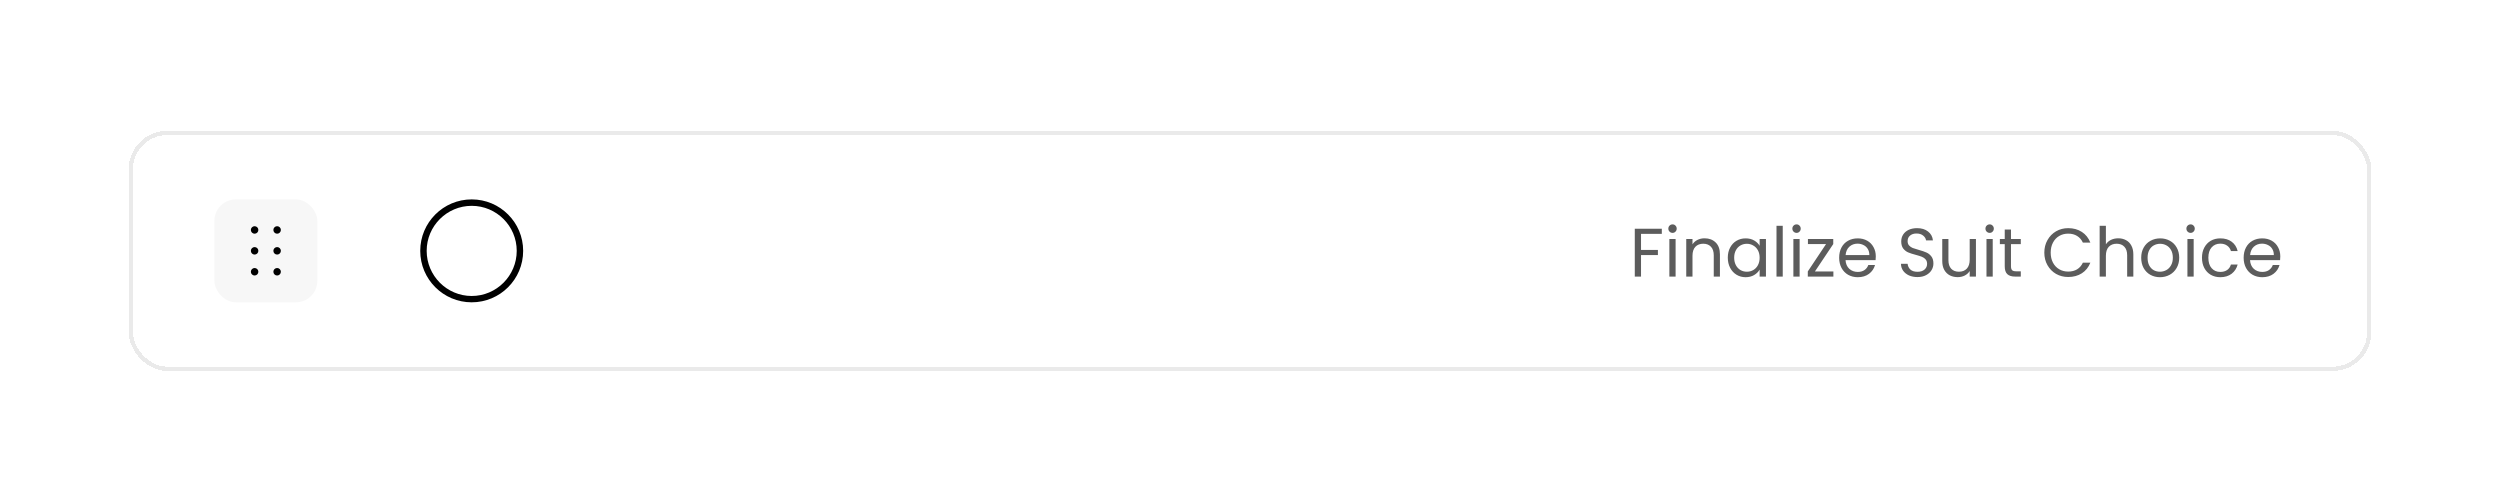 <svg width="583" height="117" viewBox="0 0 583 117" fill="none" xmlns="http://www.w3.org/2000/svg">
<g filter="url(#filter0_d_42_1841)">
<rect x="30" y="26.5" width="523" height="56" rx="9" fill="white" shape-rendering="crispEdges"/>
<rect x="30.5" y="27" width="522" height="55" rx="8.5" stroke="#EAEAEA" shape-rendering="crispEdges"/>
<rect x="50" y="42.5" width="24" height="24" rx="5" fill="#F7F7F7"/>
<path d="M64.625 49.625H64.63V49.63H64.625V49.625Z" stroke="black" stroke-linecap="round" stroke-linejoin="round"/>
<path d="M65 49.625C65 49.724 64.96 49.82 64.89 49.89C64.82 49.961 64.725 50 64.625 50C64.525 50 64.43 49.961 64.36 49.89C64.29 49.82 64.25 49.724 64.25 49.625C64.25 49.526 64.29 49.43 64.36 49.36C64.43 49.289 64.525 49.25 64.625 49.25C64.725 49.25 64.82 49.289 64.89 49.36C64.96 49.43 65 49.526 65 49.625ZM64.625 54.492H64.632V54.5H64.625V54.492Z" stroke="black" stroke-linecap="round" stroke-linejoin="round"/>
<path d="M65 54.492C65 54.592 64.96 54.687 64.89 54.758C64.82 54.828 64.725 54.867 64.625 54.867C64.525 54.867 64.43 54.828 64.36 54.758C64.29 54.687 64.25 54.592 64.25 54.492C64.25 54.393 64.29 54.298 64.36 54.227C64.43 54.157 64.525 54.117 64.625 54.117C64.725 54.117 64.82 54.157 64.89 54.227C64.96 54.298 65 54.393 65 54.492ZM64.625 59.375H64.632V59.382H64.625V59.375Z" stroke="black" stroke-linecap="round" stroke-linejoin="round"/>
<path d="M65 59.375C65 59.474 64.96 59.57 64.89 59.64C64.82 59.711 64.725 59.75 64.625 59.75C64.525 59.75 64.43 59.711 64.36 59.64C64.29 59.57 64.25 59.474 64.25 59.375C64.25 59.276 64.29 59.18 64.36 59.11C64.43 59.039 64.525 59 64.625 59C64.725 59 64.82 59.039 64.89 59.11C64.96 59.18 65 59.276 65 59.375ZM59.375 49.625H59.383V49.633H59.375V49.625Z" stroke="black" stroke-linecap="round" stroke-linejoin="round"/>
<path d="M59.75 49.625C59.75 49.724 59.711 49.82 59.64 49.89C59.57 49.961 59.474 50 59.375 50C59.276 50 59.18 49.961 59.11 49.89C59.039 49.82 59 49.724 59 49.625C59 49.526 59.039 49.43 59.11 49.36C59.18 49.289 59.276 49.25 59.375 49.25C59.474 49.25 59.57 49.289 59.64 49.36C59.711 49.43 59.75 49.526 59.75 49.625ZM59.375 54.492H59.383V54.5H59.375V54.492Z" stroke="black" stroke-linecap="round" stroke-linejoin="round"/>
<path d="M59.75 54.492C59.75 54.592 59.711 54.687 59.64 54.758C59.57 54.828 59.474 54.867 59.375 54.867C59.276 54.867 59.18 54.828 59.11 54.758C59.039 54.687 59 54.592 59 54.492C59 54.393 59.039 54.298 59.11 54.227C59.18 54.157 59.276 54.117 59.375 54.117C59.474 54.117 59.57 54.157 59.64 54.227C59.711 54.298 59.75 54.393 59.75 54.492ZM59.375 59.375H59.383V59.382H59.375V59.375Z" stroke="black" stroke-linecap="round" stroke-linejoin="round"/>
<path d="M59.75 59.375C59.75 59.474 59.711 59.57 59.64 59.64C59.57 59.711 59.474 59.75 59.375 59.75C59.276 59.75 59.18 59.711 59.11 59.64C59.039 59.57 59 59.474 59 59.375C59 59.276 59.039 59.18 59.11 59.11C59.18 59.039 59.276 59 59.375 59C59.474 59 59.57 59.039 59.64 59.11C59.711 59.18 59.75 59.276 59.75 59.375Z" stroke="black" stroke-linecap="round" stroke-linejoin="round"/>
<g clip-path="url(#clip0_42_1841)">
<path d="M110 42.5C103.373 42.5 98 47.873 98 54.5C98 61.128 103.373 66.5 110 66.5C116.628 66.5 122 61.128 122 54.5C122 47.873 116.628 42.5 110 42.5ZM110 65.024C104.21 65.024 99.5 60.29 99.5 54.5C99.5 48.71 104.21 44 110 44C115.79 44 120.5 48.71 120.5 54.5C120.5 60.29 115.79 65.024 110 65.024Z" fill="black"/>
</g>
<path d="M387.536 49.348V50.532H382.688V54.292H386.624V55.476H382.688V60.5H381.232V49.348H387.536ZM390.047 50.308C389.769 50.308 389.535 50.212 389.343 50.02C389.151 49.828 389.055 49.593 389.055 49.316C389.055 49.039 389.151 48.804 389.343 48.612C389.535 48.42 389.769 48.324 390.047 48.324C390.313 48.324 390.537 48.42 390.719 48.612C390.911 48.804 391.007 49.039 391.007 49.316C391.007 49.593 390.911 49.828 390.719 50.02C390.537 50.212 390.313 50.308 390.047 50.308ZM390.751 51.732V60.5H389.295V51.732H390.751ZM397.504 51.572C398.571 51.572 399.435 51.897 400.096 52.548C400.757 53.188 401.088 54.116 401.088 55.332V60.5H399.648V55.54C399.648 54.665 399.429 53.999 398.992 53.54C398.555 53.071 397.957 52.836 397.2 52.836C396.432 52.836 395.819 53.076 395.36 53.556C394.912 54.036 394.688 54.735 394.688 55.652V60.5H393.232V51.732H394.688V52.98C394.976 52.532 395.365 52.185 395.856 51.94C396.357 51.695 396.907 51.572 397.504 51.572ZM402.922 56.084C402.922 55.188 403.104 54.404 403.466 53.732C403.829 53.049 404.325 52.521 404.954 52.148C405.594 51.775 406.304 51.588 407.082 51.588C407.85 51.588 408.517 51.753 409.082 52.084C409.648 52.415 410.069 52.831 410.346 53.332V51.732H411.818V60.5H410.346V58.868C410.058 59.38 409.626 59.807 409.05 60.148C408.485 60.479 407.824 60.644 407.066 60.644C406.288 60.644 405.584 60.452 404.954 60.068C404.325 59.684 403.829 59.145 403.466 58.452C403.104 57.759 402.922 56.969 402.922 56.084ZM410.346 56.1C410.346 55.439 410.213 54.863 409.946 54.372C409.68 53.881 409.317 53.508 408.858 53.252C408.41 52.985 407.914 52.852 407.37 52.852C406.826 52.852 406.33 52.98 405.882 53.236C405.434 53.492 405.077 53.865 404.81 54.356C404.544 54.847 404.41 55.423 404.41 56.084C404.41 56.756 404.544 57.343 404.81 57.844C405.077 58.335 405.434 58.713 405.882 58.98C406.33 59.236 406.826 59.364 407.37 59.364C407.914 59.364 408.41 59.236 408.858 58.98C409.317 58.713 409.68 58.335 409.946 57.844C410.213 57.343 410.346 56.761 410.346 56.1ZM415.735 48.66V60.5H414.279V48.66H415.735ZM418.968 50.308C418.691 50.308 418.456 50.212 418.264 50.02C418.072 49.828 417.976 49.593 417.976 49.316C417.976 49.039 418.072 48.804 418.264 48.612C418.456 48.42 418.691 48.324 418.968 48.324C419.235 48.324 419.459 48.42 419.64 48.612C419.832 48.804 419.928 49.039 419.928 49.316C419.928 49.593 419.832 49.828 419.64 50.02C419.459 50.212 419.235 50.308 418.968 50.308ZM419.672 51.732V60.5H418.216V51.732H419.672ZM423.242 59.3H427.546V60.5H421.578V59.3L425.834 52.916H421.61V51.732H427.514V52.916L423.242 59.3ZM437.435 55.78C437.435 56.057 437.419 56.351 437.387 56.66H430.379C430.432 57.524 430.726 58.201 431.259 58.692C431.803 59.172 432.459 59.412 433.227 59.412C433.856 59.412 434.379 59.268 434.795 58.98C435.222 58.681 435.52 58.287 435.691 57.796H437.259C437.024 58.639 436.555 59.327 435.851 59.86C435.147 60.383 434.272 60.644 433.227 60.644C432.395 60.644 431.648 60.457 430.987 60.084C430.336 59.711 429.824 59.183 429.451 58.5C429.078 57.807 428.891 57.007 428.891 56.1C428.891 55.193 429.072 54.399 429.435 53.716C429.798 53.033 430.304 52.511 430.955 52.148C431.616 51.775 432.374 51.588 433.227 51.588C434.059 51.588 434.795 51.769 435.435 52.132C436.075 52.495 436.566 52.996 436.907 53.636C437.259 54.265 437.435 54.98 437.435 55.78ZM435.931 55.476C435.931 54.921 435.808 54.447 435.563 54.052C435.318 53.647 434.982 53.343 434.555 53.14C434.139 52.927 433.675 52.82 433.163 52.82C432.427 52.82 431.798 53.055 431.275 53.524C430.763 53.993 430.47 54.644 430.395 55.476H435.931ZM447.159 60.612C446.423 60.612 445.761 60.484 445.175 60.228C444.599 59.961 444.145 59.599 443.815 59.14C443.484 58.671 443.313 58.132 443.303 57.524H444.855C444.908 58.047 445.121 58.489 445.495 58.852C445.879 59.204 446.433 59.38 447.159 59.38C447.852 59.38 448.396 59.209 448.791 58.868C449.196 58.516 449.399 58.068 449.399 57.524C449.399 57.097 449.281 56.751 449.047 56.484C448.812 56.217 448.519 56.015 448.167 55.876C447.815 55.737 447.34 55.588 446.743 55.428C446.007 55.236 445.415 55.044 444.967 54.852C444.529 54.66 444.151 54.361 443.831 53.956C443.521 53.54 443.367 52.985 443.367 52.292C443.367 51.684 443.521 51.145 443.831 50.676C444.14 50.207 444.572 49.844 445.127 49.588C445.692 49.332 446.337 49.204 447.063 49.204C448.108 49.204 448.961 49.465 449.623 49.988C450.295 50.511 450.673 51.204 450.759 52.068H449.159C449.105 51.641 448.881 51.268 448.487 50.948C448.092 50.617 447.569 50.452 446.919 50.452C446.311 50.452 445.815 50.612 445.431 50.932C445.047 51.241 444.855 51.679 444.855 52.244C444.855 52.649 444.967 52.98 445.191 53.236C445.425 53.492 445.708 53.689 446.039 53.828C446.38 53.956 446.855 54.105 447.463 54.276C448.199 54.479 448.791 54.681 449.239 54.884C449.687 55.076 450.071 55.38 450.391 55.796C450.711 56.201 450.871 56.756 450.871 57.46C450.871 58.004 450.727 58.516 450.439 58.996C450.151 59.476 449.724 59.865 449.159 60.164C448.593 60.463 447.927 60.612 447.159 60.612ZM460.789 51.732V60.5H459.333V59.204C459.056 59.652 458.667 60.004 458.165 60.26C457.675 60.505 457.131 60.628 456.533 60.628C455.851 60.628 455.237 60.489 454.693 60.212C454.149 59.924 453.717 59.497 453.397 58.932C453.088 58.367 452.933 57.679 452.933 56.868V51.732H454.373V56.676C454.373 57.54 454.592 58.207 455.029 58.676C455.467 59.135 456.064 59.364 456.821 59.364C457.6 59.364 458.213 59.124 458.661 58.644C459.109 58.164 459.333 57.465 459.333 56.548V51.732H460.789ZM464 50.308C463.722 50.308 463.488 50.212 463.296 50.02C463.104 49.828 463.008 49.593 463.008 49.316C463.008 49.039 463.104 48.804 463.296 48.612C463.488 48.42 463.722 48.324 464 48.324C464.266 48.324 464.49 48.42 464.672 48.612C464.864 48.804 464.96 49.039 464.96 49.316C464.96 49.593 464.864 49.828 464.672 50.02C464.49 50.212 464.266 50.308 464 50.308ZM464.704 51.732V60.5H463.248V51.732H464.704ZM468.961 52.932V58.1C468.961 58.527 469.052 58.831 469.233 59.012C469.414 59.183 469.729 59.268 470.177 59.268H471.249V60.5H469.937C469.126 60.5 468.518 60.313 468.113 59.94C467.708 59.567 467.505 58.953 467.505 58.1V52.932H466.369V51.732H467.505V49.524H468.961V51.732H471.249V52.932H468.961ZM476.735 54.916C476.735 53.828 476.98 52.852 477.471 51.988C477.962 51.113 478.628 50.431 479.471 49.94C480.324 49.449 481.268 49.204 482.303 49.204C483.519 49.204 484.58 49.497 485.487 50.084C486.394 50.671 487.055 51.503 487.471 52.58H485.727C485.418 51.908 484.97 51.391 484.383 51.028C483.807 50.665 483.114 50.484 482.303 50.484C481.524 50.484 480.826 50.665 480.207 51.028C479.588 51.391 479.103 51.908 478.751 52.58C478.399 53.241 478.223 54.02 478.223 54.916C478.223 55.801 478.399 56.58 478.751 57.252C479.103 57.913 479.588 58.425 480.207 58.788C480.826 59.151 481.524 59.332 482.303 59.332C483.114 59.332 483.807 59.156 484.383 58.804C484.97 58.441 485.418 57.924 485.727 57.252H487.471C487.055 58.319 486.394 59.145 485.487 59.732C484.58 60.308 483.519 60.596 482.303 60.596C481.268 60.596 480.324 60.356 479.471 59.876C478.628 59.385 477.962 58.708 477.471 57.844C476.98 56.98 476.735 56.004 476.735 54.916ZM493.99 51.572C494.652 51.572 495.249 51.716 495.782 52.004C496.316 52.281 496.732 52.703 497.03 53.268C497.34 53.833 497.494 54.521 497.494 55.332V60.5H496.054V55.54C496.054 54.665 495.836 53.999 495.398 53.54C494.961 53.071 494.364 52.836 493.606 52.836C492.838 52.836 492.225 53.076 491.766 53.556C491.318 54.036 491.094 54.735 491.094 55.652V60.5H489.638V48.66H491.094V52.98C491.382 52.532 491.777 52.185 492.278 51.94C492.79 51.695 493.361 51.572 493.99 51.572ZM503.697 60.644C502.875 60.644 502.129 60.457 501.457 60.084C500.795 59.711 500.273 59.183 499.889 58.5C499.515 57.807 499.329 57.007 499.329 56.1C499.329 55.204 499.521 54.415 499.905 53.732C500.299 53.039 500.833 52.511 501.505 52.148C502.177 51.775 502.929 51.588 503.761 51.588C504.593 51.588 505.345 51.775 506.017 52.148C506.689 52.511 507.217 53.033 507.601 53.716C507.995 54.399 508.193 55.193 508.193 56.1C508.193 57.007 507.99 57.807 507.585 58.5C507.19 59.183 506.651 59.711 505.969 60.084C505.286 60.457 504.529 60.644 503.697 60.644ZM503.697 59.364C504.219 59.364 504.71 59.241 505.169 58.996C505.627 58.751 505.995 58.383 506.273 57.892C506.561 57.401 506.705 56.804 506.705 56.1C506.705 55.396 506.566 54.799 506.289 54.308C506.011 53.817 505.649 53.455 505.201 53.22C504.753 52.975 504.267 52.852 503.745 52.852C503.211 52.852 502.721 52.975 502.273 53.22C501.835 53.455 501.483 53.817 501.217 54.308C500.95 54.799 500.817 55.396 500.817 56.1C500.817 56.815 500.945 57.417 501.201 57.908C501.467 58.399 501.819 58.767 502.257 59.012C502.694 59.247 503.174 59.364 503.697 59.364ZM510.859 50.308C510.582 50.308 510.347 50.212 510.155 50.02C509.963 49.828 509.867 49.593 509.867 49.316C509.867 49.039 509.963 48.804 510.155 48.612C510.347 48.42 510.582 48.324 510.859 48.324C511.126 48.324 511.35 48.42 511.531 48.612C511.723 48.804 511.819 49.039 511.819 49.316C511.819 49.593 511.723 49.828 511.531 50.02C511.35 50.212 511.126 50.308 510.859 50.308ZM511.563 51.732V60.5H510.107V51.732H511.563ZM513.501 56.1C513.501 55.193 513.682 54.404 514.045 53.732C514.407 53.049 514.909 52.521 515.549 52.148C516.199 51.775 516.941 51.588 517.773 51.588C518.85 51.588 519.735 51.849 520.429 52.372C521.133 52.895 521.597 53.62 521.821 54.548H520.253C520.103 54.015 519.81 53.593 519.373 53.284C518.946 52.975 518.413 52.82 517.773 52.82C516.941 52.82 516.269 53.108 515.757 53.684C515.245 54.249 514.989 55.055 514.989 56.1C514.989 57.156 515.245 57.972 515.757 58.548C516.269 59.124 516.941 59.412 517.773 59.412C518.413 59.412 518.946 59.263 519.373 58.964C519.799 58.665 520.093 58.239 520.253 57.684H521.821C521.586 58.58 521.117 59.3 520.413 59.844C519.709 60.377 518.829 60.644 517.773 60.644C516.941 60.644 516.199 60.457 515.549 60.084C514.909 59.711 514.407 59.183 514.045 58.5C513.682 57.817 513.501 57.017 513.501 56.1ZM531.763 55.78C531.763 56.057 531.747 56.351 531.715 56.66H524.707C524.761 57.524 525.054 58.201 525.587 58.692C526.131 59.172 526.787 59.412 527.555 59.412C528.185 59.412 528.707 59.268 529.123 58.98C529.55 58.681 529.849 58.287 530.019 57.796H531.587C531.353 58.639 530.883 59.327 530.179 59.86C529.475 60.383 528.601 60.644 527.555 60.644C526.723 60.644 525.977 60.457 525.315 60.084C524.665 59.711 524.153 59.183 523.779 58.5C523.406 57.807 523.219 57.007 523.219 56.1C523.219 55.193 523.401 54.399 523.763 53.716C524.126 53.033 524.633 52.511 525.283 52.148C525.945 51.775 526.702 51.588 527.555 51.588C528.387 51.588 529.123 51.769 529.763 52.132C530.403 52.495 530.894 52.996 531.235 53.636C531.587 54.265 531.763 54.98 531.763 55.78ZM530.259 55.476C530.259 54.921 530.137 54.447 529.891 54.052C529.646 53.647 529.31 53.343 528.883 53.14C528.467 52.927 528.003 52.82 527.491 52.82C526.755 52.82 526.126 53.055 525.603 53.524C525.091 53.993 524.798 54.644 524.723 55.476H530.259Z" fill="#5C5C5C"/>
</g>
<defs>
<filter id="filter0_d_42_1841" x="0" y="0.5" width="583" height="116" filterUnits="userSpaceOnUse" color-interpolation-filters="sRGB">
<feFlood flood-opacity="0" result="BackgroundImageFix"/>
<feColorMatrix in="SourceAlpha" type="matrix" values="0 0 0 0 0 0 0 0 0 0 0 0 0 0 0 0 0 0 127 0" result="hardAlpha"/>
<feOffset dy="4"/>
<feGaussianBlur stdDeviation="15"/>
<feComposite in2="hardAlpha" operator="out"/>
<feColorMatrix type="matrix" values="0 0 0 0 0 0 0 0 0 0 0 0 0 0 0 0 0 0 0.04 0"/>
<feBlend mode="normal" in2="BackgroundImageFix" result="effect1_dropShadow_42_1841"/>
<feBlend mode="normal" in="SourceGraphic" in2="effect1_dropShadow_42_1841" result="shape"/>
</filter>
<clipPath id="clip0_42_1841">
<rect width="24" height="24" fill="white" transform="translate(98 42.5)"/>
</clipPath>
</defs>
</svg>
